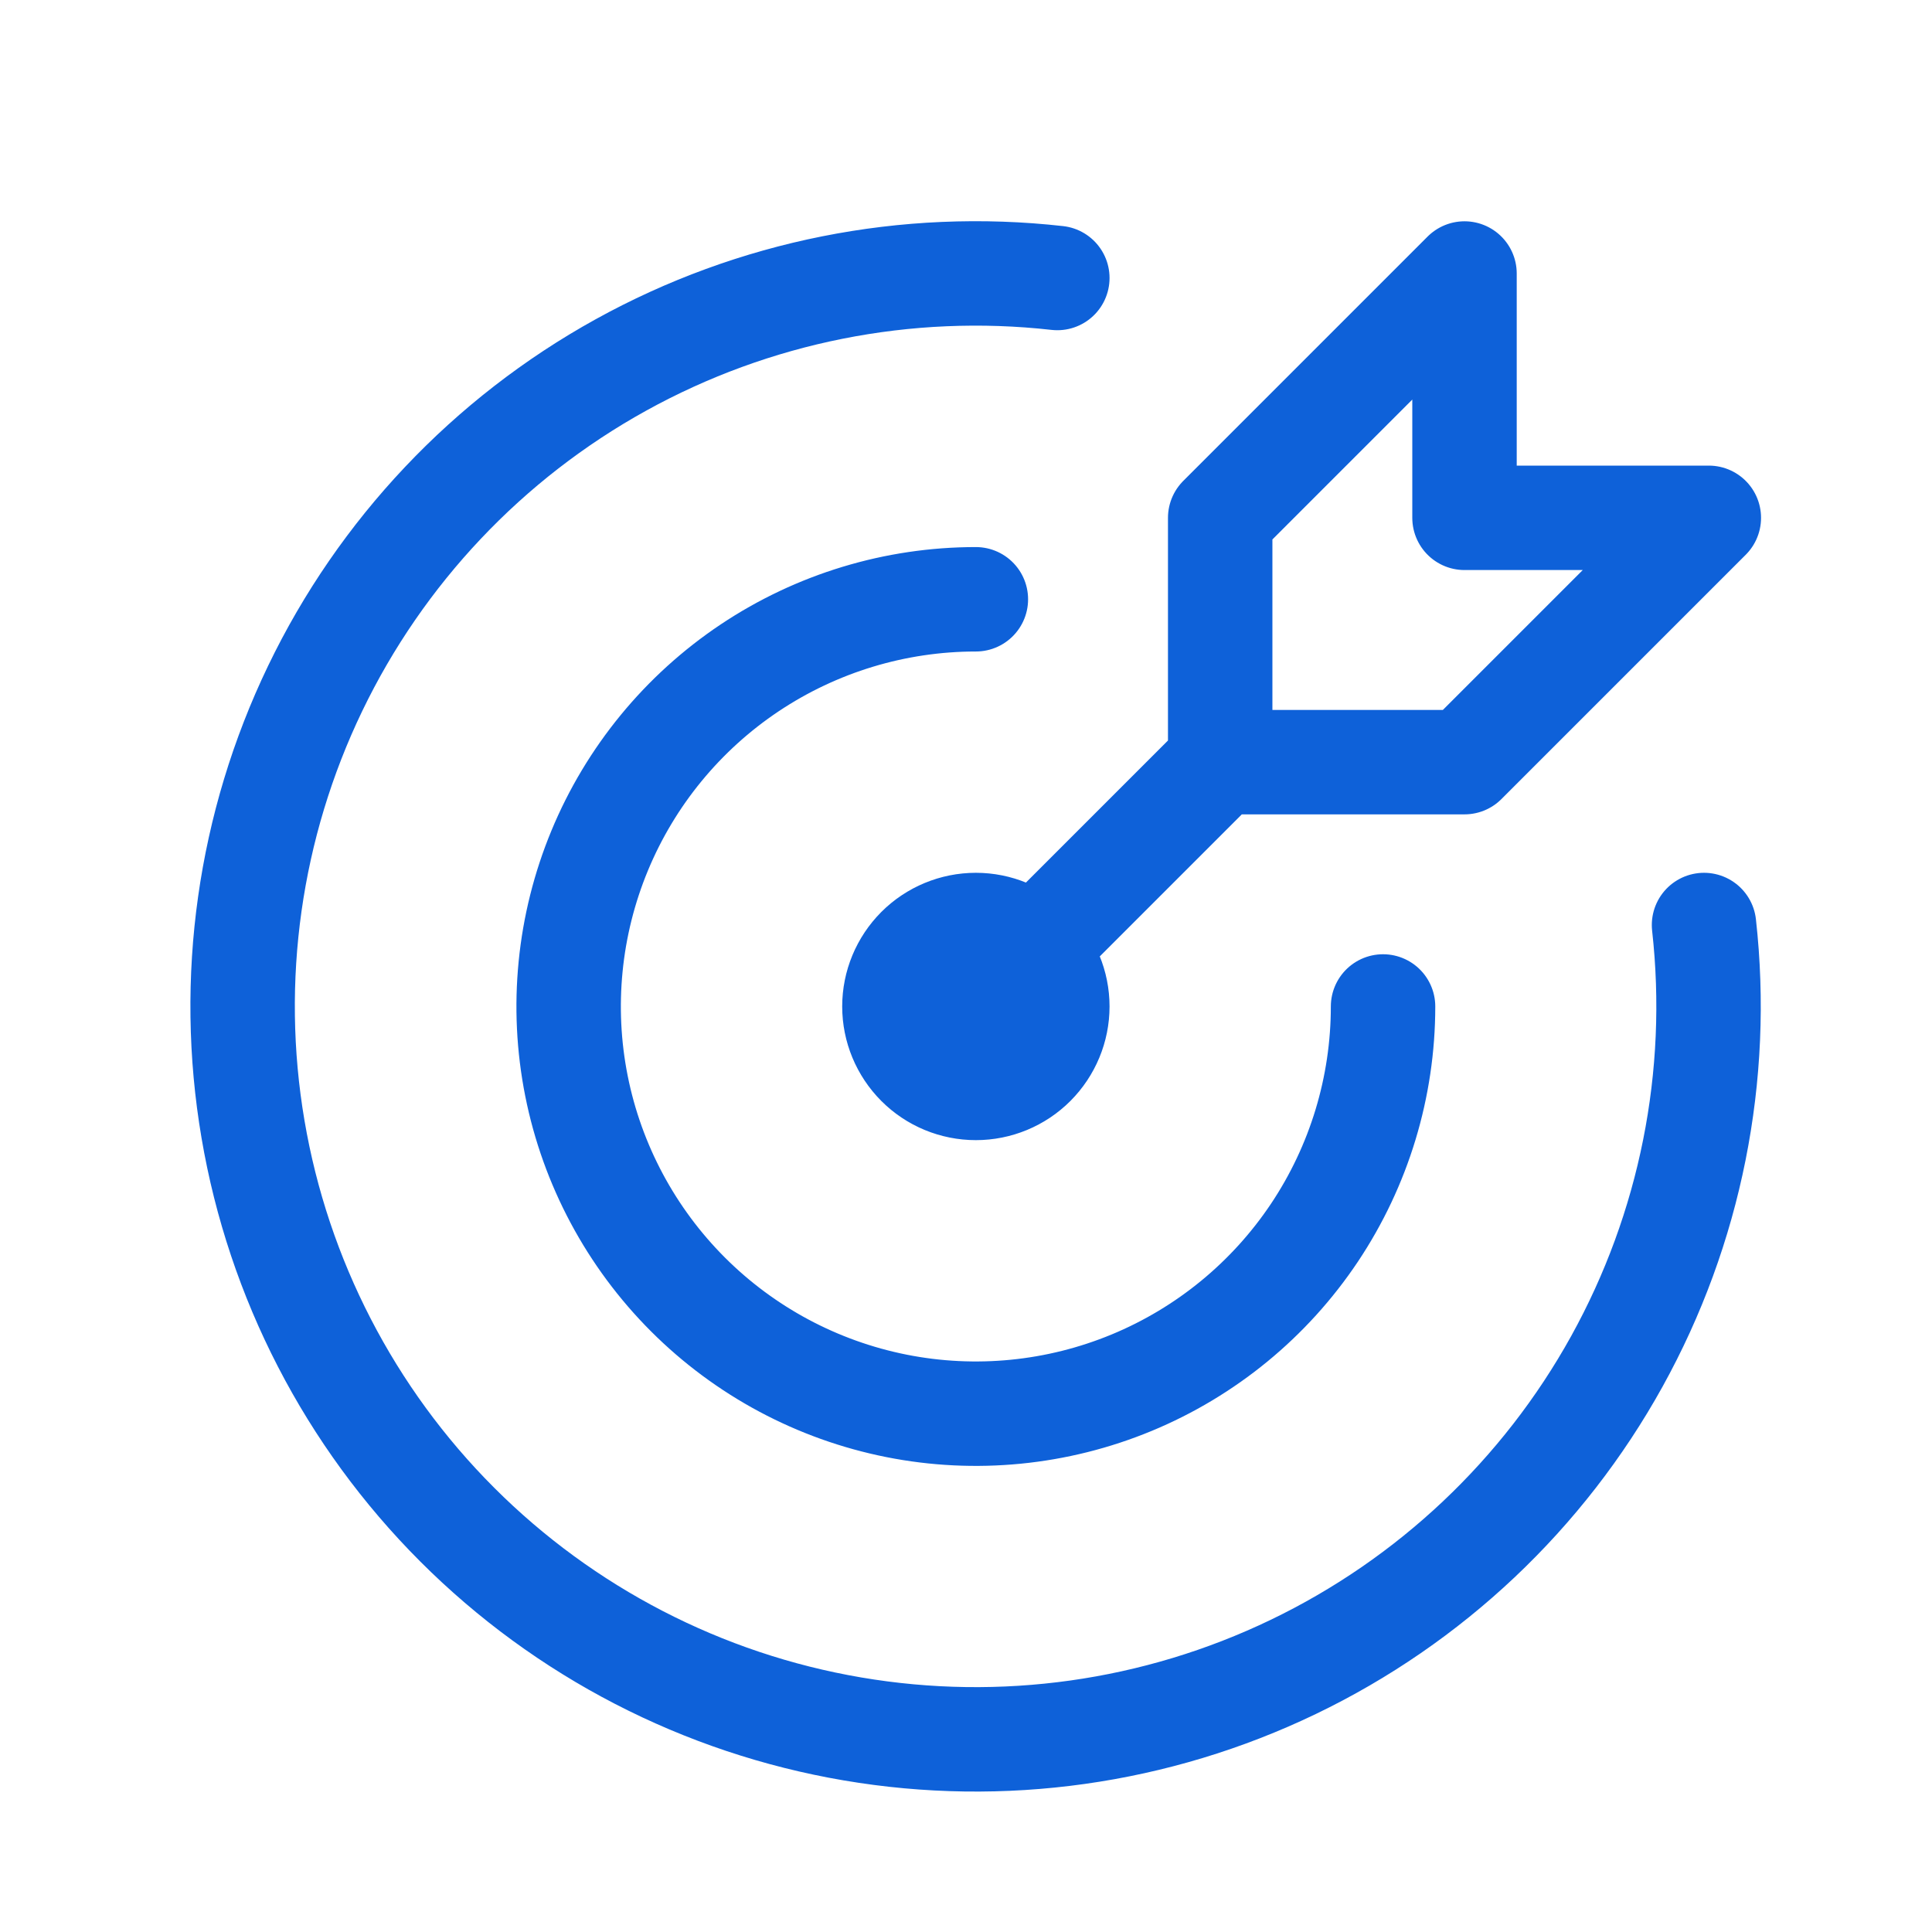 <svg width="37" height="37" viewBox="0 0 37 37" fill="none" xmlns="http://www.w3.org/2000/svg">
<path d="M18.689 11.477C17.146 11.477 15.639 11.934 14.356 12.791C13.074 13.648 12.074 14.866 11.484 16.291C10.894 17.716 10.739 19.284 11.04 20.797C11.341 22.309 12.084 23.699 13.175 24.79C14.265 25.88 15.655 26.623 17.168 26.924C18.68 27.225 20.248 27.07 21.673 26.48C23.098 25.89 24.316 24.89 25.173 23.608C26.03 22.325 26.487 20.817 26.487 19.275M20.249 5.324C17.357 4.999 14.436 5.582 11.89 6.99C9.344 8.398 7.298 10.563 6.036 13.184C4.774 15.806 4.357 18.755 4.845 21.624C5.332 24.492 6.698 27.139 8.755 29.197C10.812 31.255 13.458 32.623 16.326 33.111C19.195 33.6 22.144 33.185 24.766 31.924C27.389 30.663 29.554 28.619 30.964 26.073C32.373 23.528 32.957 20.607 32.634 17.715M23.368 14.596V9.917L28.047 5.238V9.917H32.726L28.047 14.596H23.368ZM23.368 14.596L18.689 19.275M17.129 19.275C17.129 19.689 17.294 20.085 17.586 20.378C17.878 20.671 18.275 20.835 18.689 20.835C19.103 20.835 19.499 20.671 19.792 20.378C20.084 20.085 20.249 19.689 20.249 19.275C20.249 18.861 20.084 18.465 19.792 18.172C19.499 17.88 19.103 17.715 18.689 17.715C18.275 17.715 17.878 17.88 17.586 18.172C17.294 18.465 17.129 18.861 17.129 19.275Z" stroke="#0E61D9" stroke-width="2" stroke-linecap="round" stroke-linejoin="round"/>
</svg>

